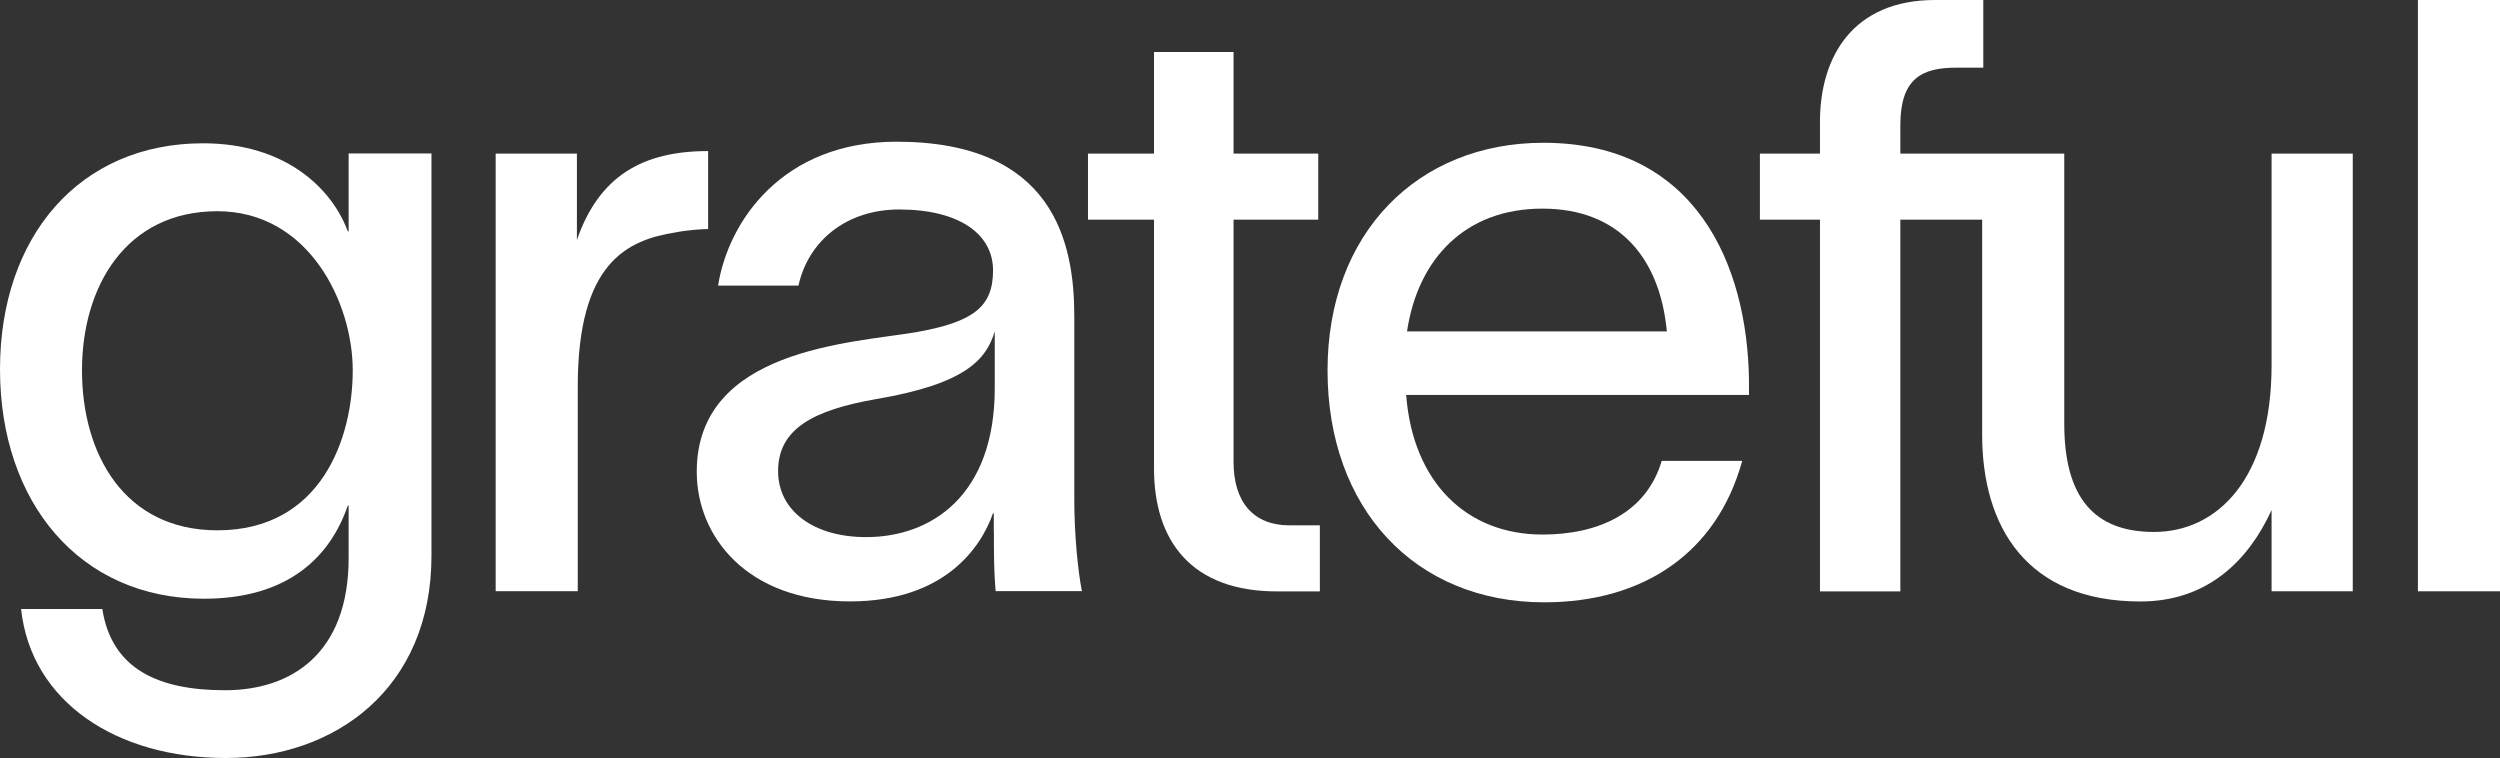 <svg width="1375" height="417" viewBox="0 0 1375 417" fill="none" xmlns="http://www.w3.org/2000/svg">
<rect x="0" y="0" width="1375" height="417" fill="#333333" stroke="none"/>
<path d="M237.307 84.475V305.614C237.307 378.691 184.237 416.902 124.213 416.902C64.189 416.902 17.133 386.174 11.588 334.932H56.269C61.403 367.949 86.984 379.63 123.773 379.63C160.562 379.63 191.747 359.174 191.747 306.964V278.114H191.278C181.479 306.553 158.244 329.298 112.156 329.298C43.771 329.298 0 276.207 0 203.13C0 130.053 43.742 78.811 111.686 78.811C157.775 78.811 182.916 104.402 191.278 127.235H191.747V84.416H237.395H237.337L237.278 84.475H237.307ZM119.548 291.673C176.785 291.673 194.006 240.901 194.006 203.687C194.006 166.474 169.832 116.171 119.548 116.171C69.265 116.171 45.091 157.581 45.091 203.687C45.091 249.793 68.385 291.673 119.548 291.673Z" fill="white"/>
<path d="M389.469 83.148V125.968C387.122 125.968 378.32 126.437 371.778 127.787C344.788 131.984 317.769 144.545 317.769 212.486V325.154H272.619V84.499H317.299V131.984C329.386 97.06 353.149 83.09 389.41 83.09L389.469 83.148Z" fill="white"/>
<path d="M546.589 292.152V282.35H546.12C539.636 300.986 519.599 330.774 467.467 330.774C410.7 330.774 383.211 294.911 383.211 259.517C383.211 191.987 467.878 188.729 503.786 182.713C535.441 177.107 546.178 168.743 546.178 148.727C546.178 128.712 527.549 115.212 494.516 115.212C466.088 115.212 444.701 131.97 439.157 157.092H394.946C400.549 121.698 430.326 77.939 493.108 77.939C579.182 77.939 590.859 132.909 590.859 173.849V274.426C590.859 293.062 592.677 313.048 595.054 325.14H547.586C546.648 313.987 546.648 304.684 546.648 292.093H546.589V292.152ZM547.117 213.47V182.272C542.452 197.621 531.304 211.122 481.959 219.486C447.518 225.502 427.95 235.774 427.95 259.077C427.95 280.97 447.459 295.41 476.356 295.41C512.206 295.41 547.117 272.577 547.117 213.44V213.499V213.47Z" fill="white"/>
<path d="M725.918 288.938V325.271H703.563C654.687 325.741 634.709 296.833 634.709 257.741V120.831H598.39V84.498H634.709V28.59H678.45V84.498H725.038V120.831H678.45V254.014C678.45 276.377 689.598 288.938 709.166 288.938H725.947H725.888H725.918Z" fill="white"/>
<path d="M961.88 217.198H773.389C777.115 265.622 806.892 294.002 848.316 294.002C879.501 294.002 905.553 281.91 913.943 253.472H958.213C944.248 304.244 903.734 331.274 849.314 331.274C778.142 331.274 730.146 279.592 730.146 203.756C730.146 127.92 779.961 78.527 848.844 78.527C932.631 78.527 961 145.529 961.939 208.892V217.256L961.88 217.198ZM916.759 182.273C913.034 142.213 890.708 114.743 848.316 114.743C805.924 114.743 779.873 142.213 773.859 182.273H916.759Z" fill="white"/>
<path d="M1249.37 84.493V200.859C1249.37 263.254 1219.6 292.572 1184.69 292.572C1152.09 292.572 1135.34 273.995 1135.34 232.996V84.493H1045.19V68.88C1045.19 43.289 1056.86 37.214 1075.9 37.214H1090.81V0H1064.29C1019.14 0 1000.98 31.139 1000.98 67.002V84.493H967.943V120.827H1000.98V325.266H1045.19V120.827H1090.19V239.1C1090.19 289.403 1114.42 330.813 1177.2 330.813C1214.4 330.813 1236.82 307.98 1249.37 280.51V325.208H1294.02V84.493H1249.37Z" fill="white"/>
<path d="M1375 0V325.208H1329.85V0H1375Z" fill="white"/>
</svg>
